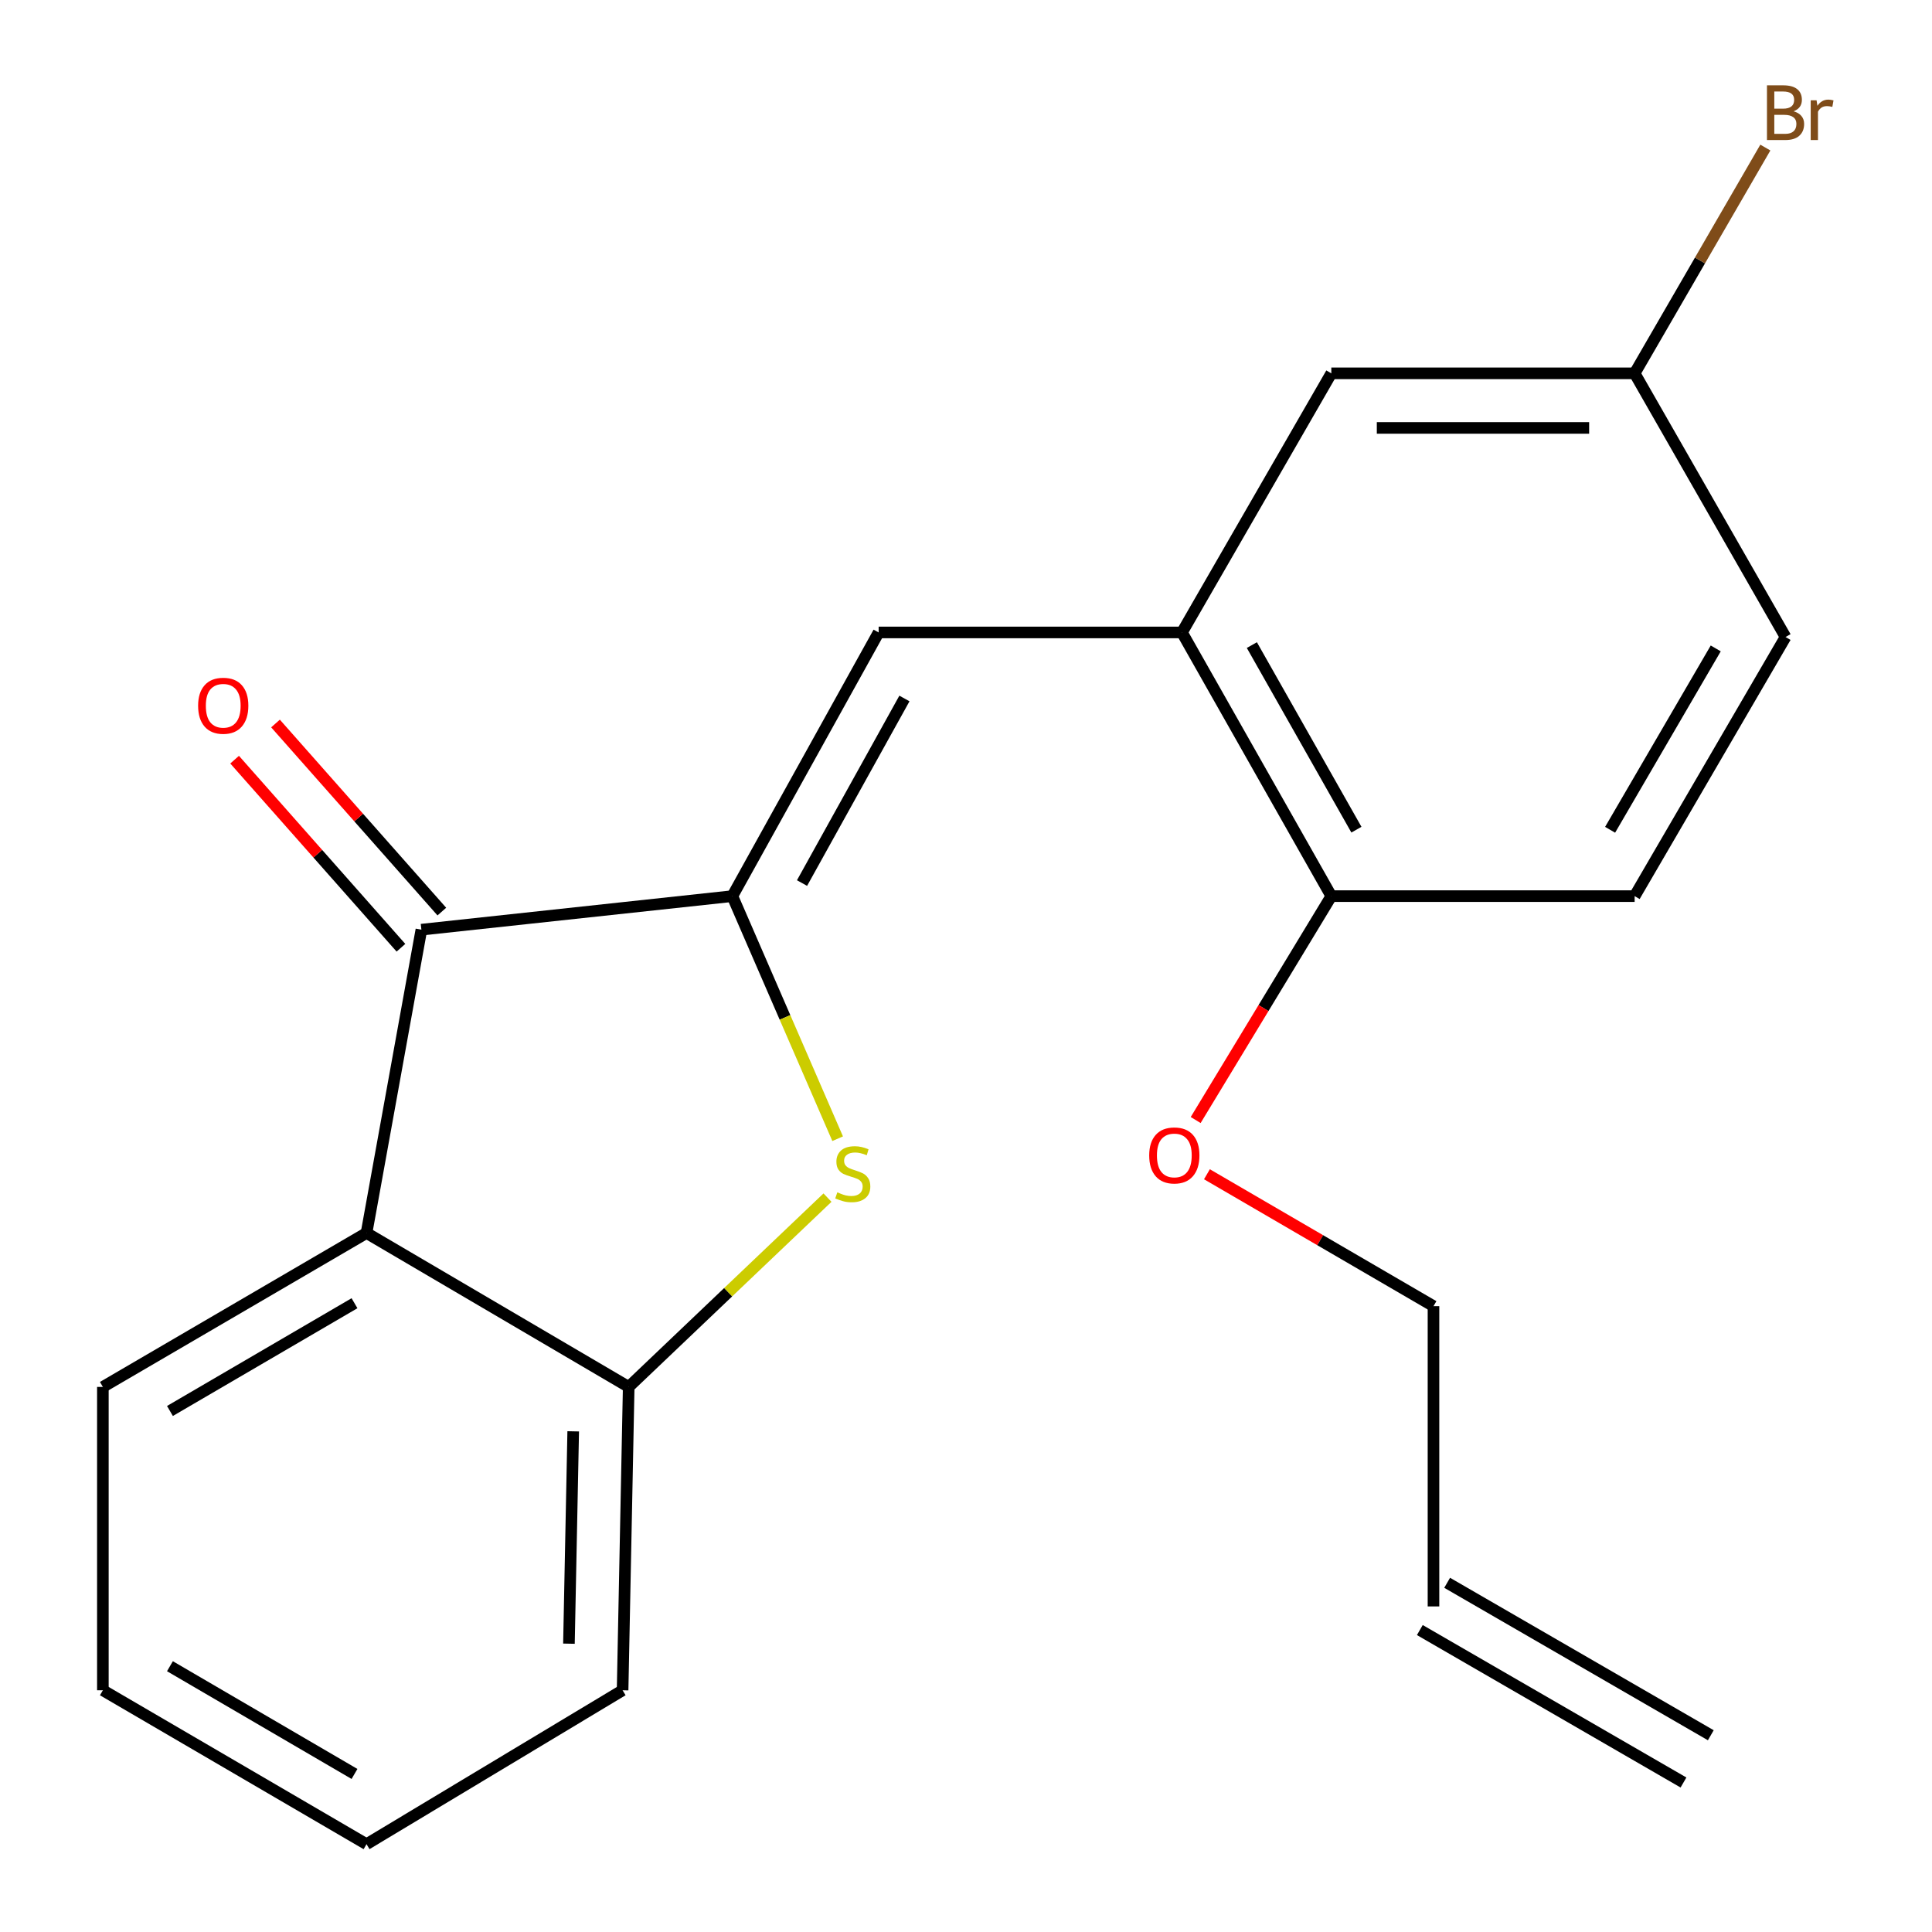 <?xml version='1.0' encoding='iso-8859-1'?>
<svg version='1.1' baseProfile='full'
              xmlns='http://www.w3.org/2000/svg'
                      xmlns:rdkit='http://www.rdkit.org/xml'
                      xmlns:xlink='http://www.w3.org/1999/xlink'
                  xml:space='preserve'
width='1000px' height='1000px' viewBox='0 0 1000 1000'>
<!-- END OF HEADER -->
<rect style='opacity:1.0;fill:#FFFFFF;stroke:none' width='1000' height='1000' x='0' y='0'> </rect>
<path class='bond-0' d='M 379.063,463.834 L 406.315,526.614' style='fill:none;fill-rule:evenodd;stroke:#000000;stroke-width:6px;stroke-linecap:butt;stroke-linejoin:miter;stroke-opacity:1' />
<path class='bond-0' d='M 406.315,526.614 L 433.567,589.394' style='fill:none;fill-rule:evenodd;stroke:#CCCC00;stroke-width:6px;stroke-linecap:butt;stroke-linejoin:miter;stroke-opacity:1' />
<path class='bond-1' d='M 379.063,463.834 L 218.109,481.195' style='fill:none;fill-rule:evenodd;stroke:#000000;stroke-width:6px;stroke-linecap:butt;stroke-linejoin:miter;stroke-opacity:1' />
<path class='bond-3' d='M 379.063,463.834 L 454.784,327.351' style='fill:none;fill-rule:evenodd;stroke:#000000;stroke-width:6px;stroke-linecap:butt;stroke-linejoin:miter;stroke-opacity:1' />
<path class='bond-3' d='M 415.128,457.069 L 468.132,361.531' style='fill:none;fill-rule:evenodd;stroke:#000000;stroke-width:6px;stroke-linecap:butt;stroke-linejoin:miter;stroke-opacity:1' />
<path class='bond-4' d='M 428.311,619.887 L 376.861,668.878' style='fill:none;fill-rule:evenodd;stroke:#CCCC00;stroke-width:6px;stroke-linecap:butt;stroke-linejoin:miter;stroke-opacity:1' />
<path class='bond-4' d='M 376.861,668.878 L 325.412,717.87' style='fill:none;fill-rule:evenodd;stroke:#000000;stroke-width:6px;stroke-linecap:butt;stroke-linejoin:miter;stroke-opacity:1' />
<path class='bond-2' d='M 218.109,481.195 L 189.713,638.193' style='fill:none;fill-rule:evenodd;stroke:#000000;stroke-width:6px;stroke-linecap:butt;stroke-linejoin:miter;stroke-opacity:1' />
<path class='bond-7' d='M 228.692,471.836 L 185.648,423.16' style='fill:none;fill-rule:evenodd;stroke:#000000;stroke-width:6px;stroke-linecap:butt;stroke-linejoin:miter;stroke-opacity:1' />
<path class='bond-7' d='M 185.648,423.16 L 142.604,374.484' style='fill:none;fill-rule:evenodd;stroke:#FF0000;stroke-width:6px;stroke-linecap:butt;stroke-linejoin:miter;stroke-opacity:1' />
<path class='bond-7' d='M 207.526,490.553 L 164.482,441.877' style='fill:none;fill-rule:evenodd;stroke:#000000;stroke-width:6px;stroke-linecap:butt;stroke-linejoin:miter;stroke-opacity:1' />
<path class='bond-7' d='M 164.482,441.877 L 121.438,393.201' style='fill:none;fill-rule:evenodd;stroke:#FF0000;stroke-width:6px;stroke-linecap:butt;stroke-linejoin:miter;stroke-opacity:1' />
<path class='bond-15' d='M 189.713,638.193 L 53.246,717.87' style='fill:none;fill-rule:evenodd;stroke:#000000;stroke-width:6px;stroke-linecap:butt;stroke-linejoin:miter;stroke-opacity:1' />
<path class='bond-15' d='M 183.489,674.545 L 87.962,730.318' style='fill:none;fill-rule:evenodd;stroke:#000000;stroke-width:6px;stroke-linecap:butt;stroke-linejoin:miter;stroke-opacity:1' />
<path class='bond-21' d='M 189.713,638.193 L 325.412,717.87' style='fill:none;fill-rule:evenodd;stroke:#000000;stroke-width:6px;stroke-linecap:butt;stroke-linejoin:miter;stroke-opacity:1' />
<path class='bond-5' d='M 454.784,327.351 L 611.783,327.351' style='fill:none;fill-rule:evenodd;stroke:#000000;stroke-width:6px;stroke-linecap:butt;stroke-linejoin:miter;stroke-opacity:1' />
<path class='bond-17' d='M 325.412,717.87 L 322.257,874.885' style='fill:none;fill-rule:evenodd;stroke:#000000;stroke-width:6px;stroke-linecap:butt;stroke-linejoin:miter;stroke-opacity:1' />
<path class='bond-17' d='M 296.69,740.855 L 294.481,850.765' style='fill:none;fill-rule:evenodd;stroke:#000000;stroke-width:6px;stroke-linecap:butt;stroke-linejoin:miter;stroke-opacity:1' />
<path class='bond-6' d='M 611.783,327.351 L 689.089,463.834' style='fill:none;fill-rule:evenodd;stroke:#000000;stroke-width:6px;stroke-linecap:butt;stroke-linejoin:miter;stroke-opacity:1' />
<path class='bond-6' d='M 647.963,333.899 L 702.078,429.437' style='fill:none;fill-rule:evenodd;stroke:#000000;stroke-width:6px;stroke-linecap:butt;stroke-linejoin:miter;stroke-opacity:1' />
<path class='bond-8' d='M 611.783,327.351 L 689.089,193.238' style='fill:none;fill-rule:evenodd;stroke:#000000;stroke-width:6px;stroke-linecap:butt;stroke-linejoin:miter;stroke-opacity:1' />
<path class='bond-9' d='M 689.089,463.834 L 846.088,463.834' style='fill:none;fill-rule:evenodd;stroke:#000000;stroke-width:6px;stroke-linecap:butt;stroke-linejoin:miter;stroke-opacity:1' />
<path class='bond-16' d='M 689.089,463.834 L 653.984,521.778' style='fill:none;fill-rule:evenodd;stroke:#000000;stroke-width:6px;stroke-linecap:butt;stroke-linejoin:miter;stroke-opacity:1' />
<path class='bond-16' d='M 653.984,521.778 L 618.878,579.722' style='fill:none;fill-rule:evenodd;stroke:#FF0000;stroke-width:6px;stroke-linecap:butt;stroke-linejoin:miter;stroke-opacity:1' />
<path class='bond-12' d='M 689.089,193.238 L 846.088,193.238' style='fill:none;fill-rule:evenodd;stroke:#000000;stroke-width:6px;stroke-linecap:butt;stroke-linejoin:miter;stroke-opacity:1' />
<path class='bond-12' d='M 712.639,221.492 L 822.538,221.492' style='fill:none;fill-rule:evenodd;stroke:#000000;stroke-width:6px;stroke-linecap:butt;stroke-linejoin:miter;stroke-opacity:1' />
<path class='bond-23' d='M 846.088,463.834 L 924.195,329.721' style='fill:none;fill-rule:evenodd;stroke:#000000;stroke-width:6px;stroke-linecap:butt;stroke-linejoin:miter;stroke-opacity:1' />
<path class='bond-23' d='M 833.389,429.498 L 888.064,335.619' style='fill:none;fill-rule:evenodd;stroke:#000000;stroke-width:6px;stroke-linecap:butt;stroke-linejoin:miter;stroke-opacity:1' />
<path class='bond-10' d='M 741.972,831.483 L 741.972,676.07' style='fill:none;fill-rule:evenodd;stroke:#000000;stroke-width:6px;stroke-linecap:butt;stroke-linejoin:miter;stroke-opacity:1' />
<path class='bond-11' d='M 734.9,843.713 L 871.367,922.62' style='fill:none;fill-rule:evenodd;stroke:#000000;stroke-width:6px;stroke-linecap:butt;stroke-linejoin:miter;stroke-opacity:1' />
<path class='bond-11' d='M 749.043,819.253 L 885.51,898.161' style='fill:none;fill-rule:evenodd;stroke:#000000;stroke-width:6px;stroke-linecap:butt;stroke-linejoin:miter;stroke-opacity:1' />
<path class='bond-13' d='M 846.088,193.238 L 924.195,329.721' style='fill:none;fill-rule:evenodd;stroke:#000000;stroke-width:6px;stroke-linecap:butt;stroke-linejoin:miter;stroke-opacity:1' />
<path class='bond-14' d='M 846.088,193.238 L 879.914,134.81' style='fill:none;fill-rule:evenodd;stroke:#000000;stroke-width:6px;stroke-linecap:butt;stroke-linejoin:miter;stroke-opacity:1' />
<path class='bond-14' d='M 879.914,134.81 L 913.741,76.382' style='fill:none;fill-rule:evenodd;stroke:#7F4C19;stroke-width:6px;stroke-linecap:butt;stroke-linejoin:miter;stroke-opacity:1' />
<path class='bond-19' d='M 53.246,717.87 L 53.246,874.885' style='fill:none;fill-rule:evenodd;stroke:#000000;stroke-width:6px;stroke-linecap:butt;stroke-linejoin:miter;stroke-opacity:1' />
<path class='bond-18' d='M 624.708,607.792 L 683.34,641.931' style='fill:none;fill-rule:evenodd;stroke:#FF0000;stroke-width:6px;stroke-linecap:butt;stroke-linejoin:miter;stroke-opacity:1' />
<path class='bond-18' d='M 683.34,641.931 L 741.972,676.07' style='fill:none;fill-rule:evenodd;stroke:#000000;stroke-width:6px;stroke-linecap:butt;stroke-linejoin:miter;stroke-opacity:1' />
<path class='bond-20' d='M 322.257,874.885 L 189.713,954.545' style='fill:none;fill-rule:evenodd;stroke:#000000;stroke-width:6px;stroke-linecap:butt;stroke-linejoin:miter;stroke-opacity:1' />
<path class='bond-22' d='M 53.246,874.885 L 189.713,954.545' style='fill:none;fill-rule:evenodd;stroke:#000000;stroke-width:6px;stroke-linecap:butt;stroke-linejoin:miter;stroke-opacity:1' />
<path class='bond-22' d='M 87.96,862.433 L 183.487,918.195' style='fill:none;fill-rule:evenodd;stroke:#000000;stroke-width:6px;stroke-linecap:butt;stroke-linejoin:miter;stroke-opacity:1' />
<path  class='atom-1' d='M 433.395 617.148
Q 433.715 617.268, 435.035 617.828
Q 436.355 618.388, 437.795 618.748
Q 439.275 619.068, 440.715 619.068
Q 443.395 619.068, 444.955 617.788
Q 446.515 616.468, 446.515 614.188
Q 446.515 612.628, 445.715 611.668
Q 444.955 610.708, 443.755 610.188
Q 442.555 609.668, 440.555 609.068
Q 438.035 608.308, 436.515 607.588
Q 435.035 606.868, 433.955 605.348
Q 432.915 603.828, 432.915 601.268
Q 432.915 597.708, 435.315 595.508
Q 437.755 593.308, 442.555 593.308
Q 445.835 593.308, 449.555 594.868
L 448.635 597.948
Q 445.235 596.548, 442.675 596.548
Q 439.915 596.548, 438.395 597.708
Q 436.875 598.828, 436.915 600.788
Q 436.915 602.308, 437.675 603.228
Q 438.475 604.148, 439.595 604.668
Q 440.755 605.188, 442.675 605.788
Q 445.235 606.588, 446.755 607.388
Q 448.275 608.188, 449.355 609.828
Q 450.475 611.428, 450.475 614.188
Q 450.475 618.108, 447.835 620.228
Q 445.235 622.308, 440.875 622.308
Q 438.355 622.308, 436.435 621.748
Q 434.555 621.228, 432.315 620.308
L 433.395 617.148
' fill='#CCCC00'/>
<path  class='atom-8' d='M 102.546 365.292
Q 102.546 358.492, 105.906 354.692
Q 109.266 350.892, 115.546 350.892
Q 121.826 350.892, 125.186 354.692
Q 128.546 358.492, 128.546 365.292
Q 128.546 372.172, 125.146 376.092
Q 121.746 379.972, 115.546 379.972
Q 109.306 379.972, 105.906 376.092
Q 102.546 372.212, 102.546 365.292
M 115.546 376.772
Q 119.866 376.772, 122.186 373.892
Q 124.546 370.972, 124.546 365.292
Q 124.546 359.732, 122.186 356.932
Q 119.866 354.092, 115.546 354.092
Q 111.226 354.092, 108.866 356.892
Q 106.546 359.692, 106.546 365.292
Q 106.546 371.012, 108.866 373.892
Q 111.226 376.772, 115.546 376.772
' fill='#FF0000'/>
<path  class='atom-15' d='M 928.335 57.605
Q 931.055 58.365, 932.415 60.045
Q 933.815 61.685, 933.815 64.125
Q 933.815 68.045, 931.295 70.285
Q 928.815 72.485, 924.095 72.485
L 914.575 72.485
L 914.575 44.165
L 922.935 44.165
Q 927.775 44.165, 930.215 46.125
Q 932.655 48.085, 932.655 51.685
Q 932.655 55.965, 928.335 57.605
M 918.375 47.365
L 918.375 56.245
L 922.935 56.245
Q 925.735 56.245, 927.175 55.125
Q 928.655 53.965, 928.655 51.685
Q 928.655 47.365, 922.935 47.365
L 918.375 47.365
M 924.095 69.285
Q 926.855 69.285, 928.335 67.965
Q 929.815 66.645, 929.815 64.125
Q 929.815 61.805, 928.175 60.645
Q 926.575 59.445, 923.495 59.445
L 918.375 59.445
L 918.375 69.285
L 924.095 69.285
' fill='#7F4C19'/>
<path  class='atom-15' d='M 940.255 51.925
L 940.695 54.765
Q 942.855 51.565, 946.375 51.565
Q 947.495 51.565, 949.015 51.965
L 948.415 55.325
Q 946.695 54.925, 945.735 54.925
Q 944.055 54.925, 942.935 55.605
Q 941.855 56.245, 940.975 57.805
L 940.975 72.485
L 937.215 72.485
L 937.215 51.925
L 940.255 51.925
' fill='#7F4C19'/>
<path  class='atom-17' d='M 594.827 598.043
Q 594.827 591.243, 598.187 587.443
Q 601.547 583.643, 607.827 583.643
Q 614.107 583.643, 617.467 587.443
Q 620.827 591.243, 620.827 598.043
Q 620.827 604.923, 617.427 608.843
Q 614.027 612.723, 607.827 612.723
Q 601.587 612.723, 598.187 608.843
Q 594.827 604.963, 594.827 598.043
M 607.827 609.523
Q 612.147 609.523, 614.467 606.643
Q 616.827 603.723, 616.827 598.043
Q 616.827 592.483, 614.467 589.683
Q 612.147 586.843, 607.827 586.843
Q 603.507 586.843, 601.147 589.643
Q 598.827 592.443, 598.827 598.043
Q 598.827 603.763, 601.147 606.643
Q 603.507 609.523, 607.827 609.523
' fill='#FF0000'/>
</svg>
